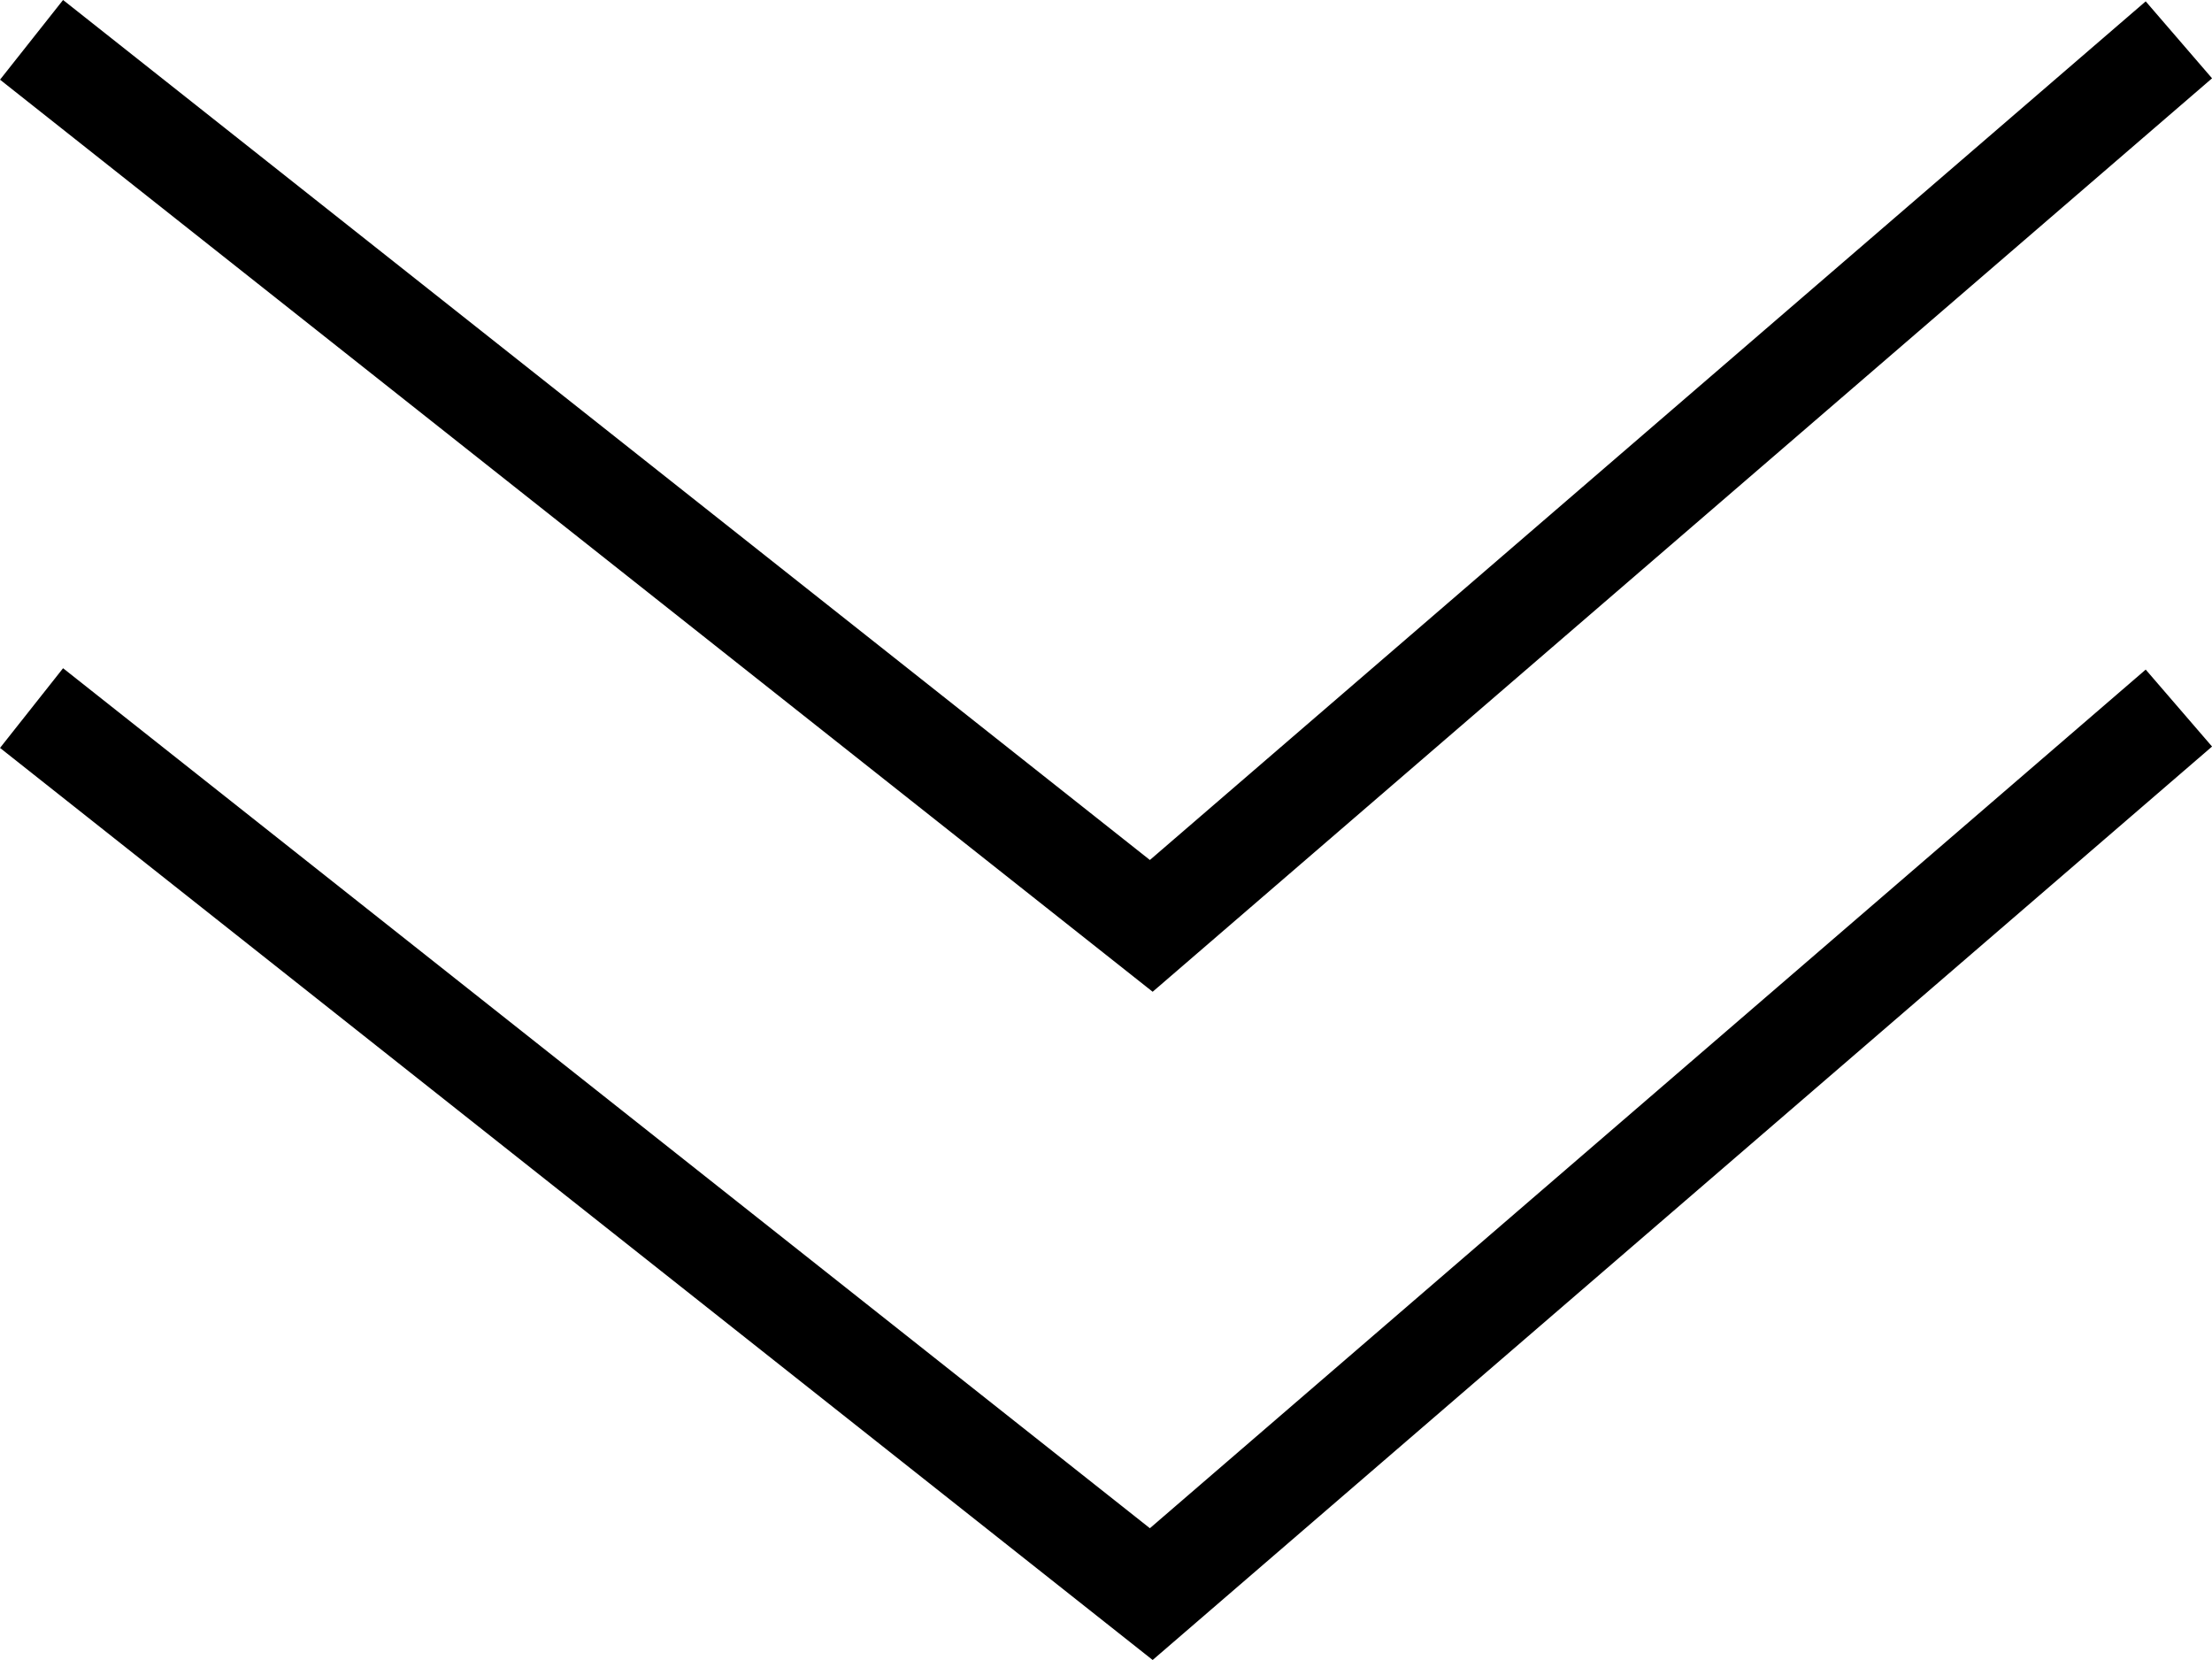 <svg xmlns="http://www.w3.org/2000/svg" width="43.542" height="32.674" viewBox="0 0 43.542 32.674">
  <g id="グループ_1354" data-name="グループ 1354" transform="translate(-617.879 -1142.622)">
    <path id="パス_277" data-name="パス 277" d="M-10669.317,1144.406l22.041,17.44,20.228-17.44" transform="translate(11287.817 -1)" fill="none" stroke="#000" stroke-width="2"/>
    <path id="パス_278" data-name="パス 278" d="M-10669.317,1144.406l22.041,17.44,20.228-17.44" transform="translate(11287.817 12.153)" fill="none" stroke="#000" stroke-width="2"/>
  </g>
</svg>
